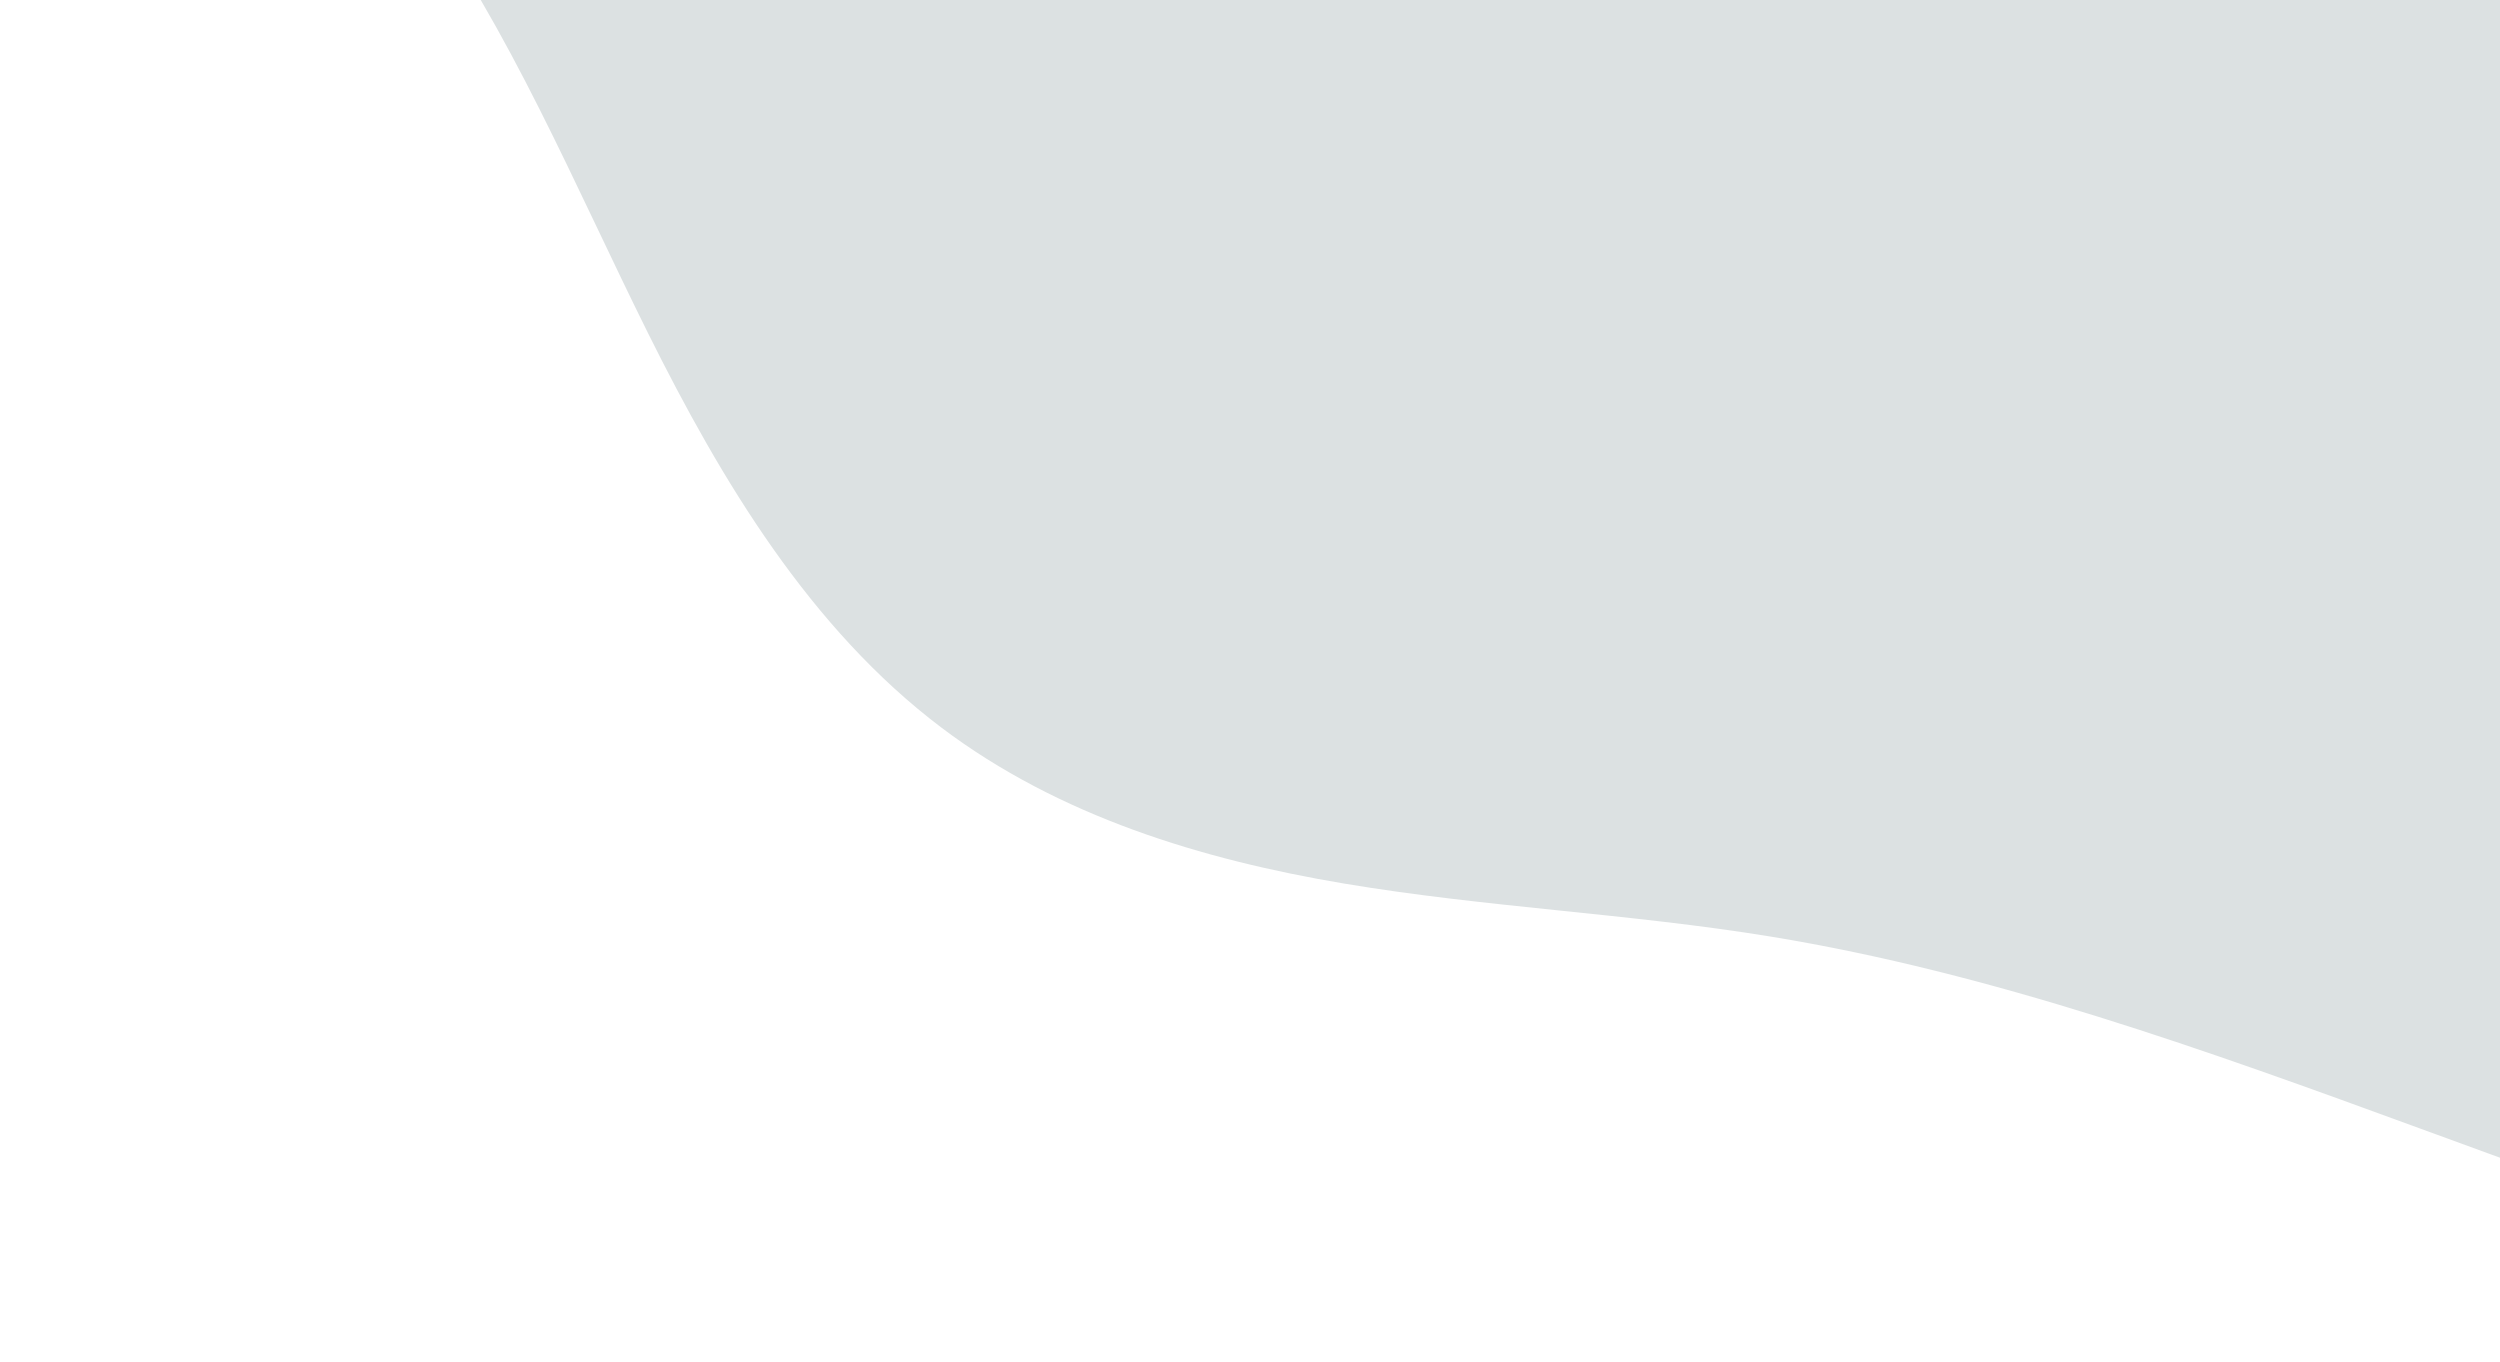 <svg width="437" height="238" viewBox="0 0 437 238" fill="none" xmlns="http://www.w3.org/2000/svg">
<path d="M21.578 -230.924C25.89 -253.224 25.809 -276.358 28.578 -298.983C31.346 -321.608 37.402 -344.568 51.964 -361.323C67.528 -379.226 91.083 -387.97 114.631 -391.54C138.173 -395.106 162.334 -394.12 186.157 -395.872C256.744 -401.07 323.335 -430.22 394.23 -432.116C436.356 -433.24 480.401 -423.958 515.65 -398.487C539.942 -380.933 558.829 -356.731 579.984 -335.273C590.559 -324.547 601.824 -314.41 614.398 -306.315C626.971 -298.221 640.94 -292.191 655.444 -290.194C679.274 -286.911 702.716 -294.602 724.3 -304.101C745.885 -313.6 766.845 -325.095 790.011 -330.06C817.048 -335.862 846.164 -332.291 872.317 -321.066C898.466 -309.841 921.632 -291.129 939.397 -268.282C974.93 -222.587 987.835 -161.856 982.088 -105.399C977.233 -57.694 960.182 -12.911 945.904 32.337C937.5 58.972 929.99 86.027 918.951 111.53C907.917 137.039 893.092 161.196 872.208 178.894C854.224 194.139 832.311 204.103 809.623 210.765C786.941 217.434 763.369 220.943 739.872 224.398C672.762 234.274 604.263 243.845 536.495 231.711C459.095 217.855 387.062 176.406 309.521 163.716C284.737 159.662 259.681 158.605 234.909 154.44C210.133 150.275 185.119 142.695 164.599 127.217C141.634 109.888 126.163 84.145 113.272 58.227C100.376 32.304 89.273 5.228 72.241 -18.195C60.214 -34.739 45.499 -49.07 32.376 -64.74C19.248 -80.41 7.436 -98.024 2.961 -117.863C-1.358 -137.029 1.494 -156.812 6.318 -175.408C11.143 -194.008 17.911 -212.002 21.578 -230.924Z" fill="#DCE1E2"/>
</svg>
